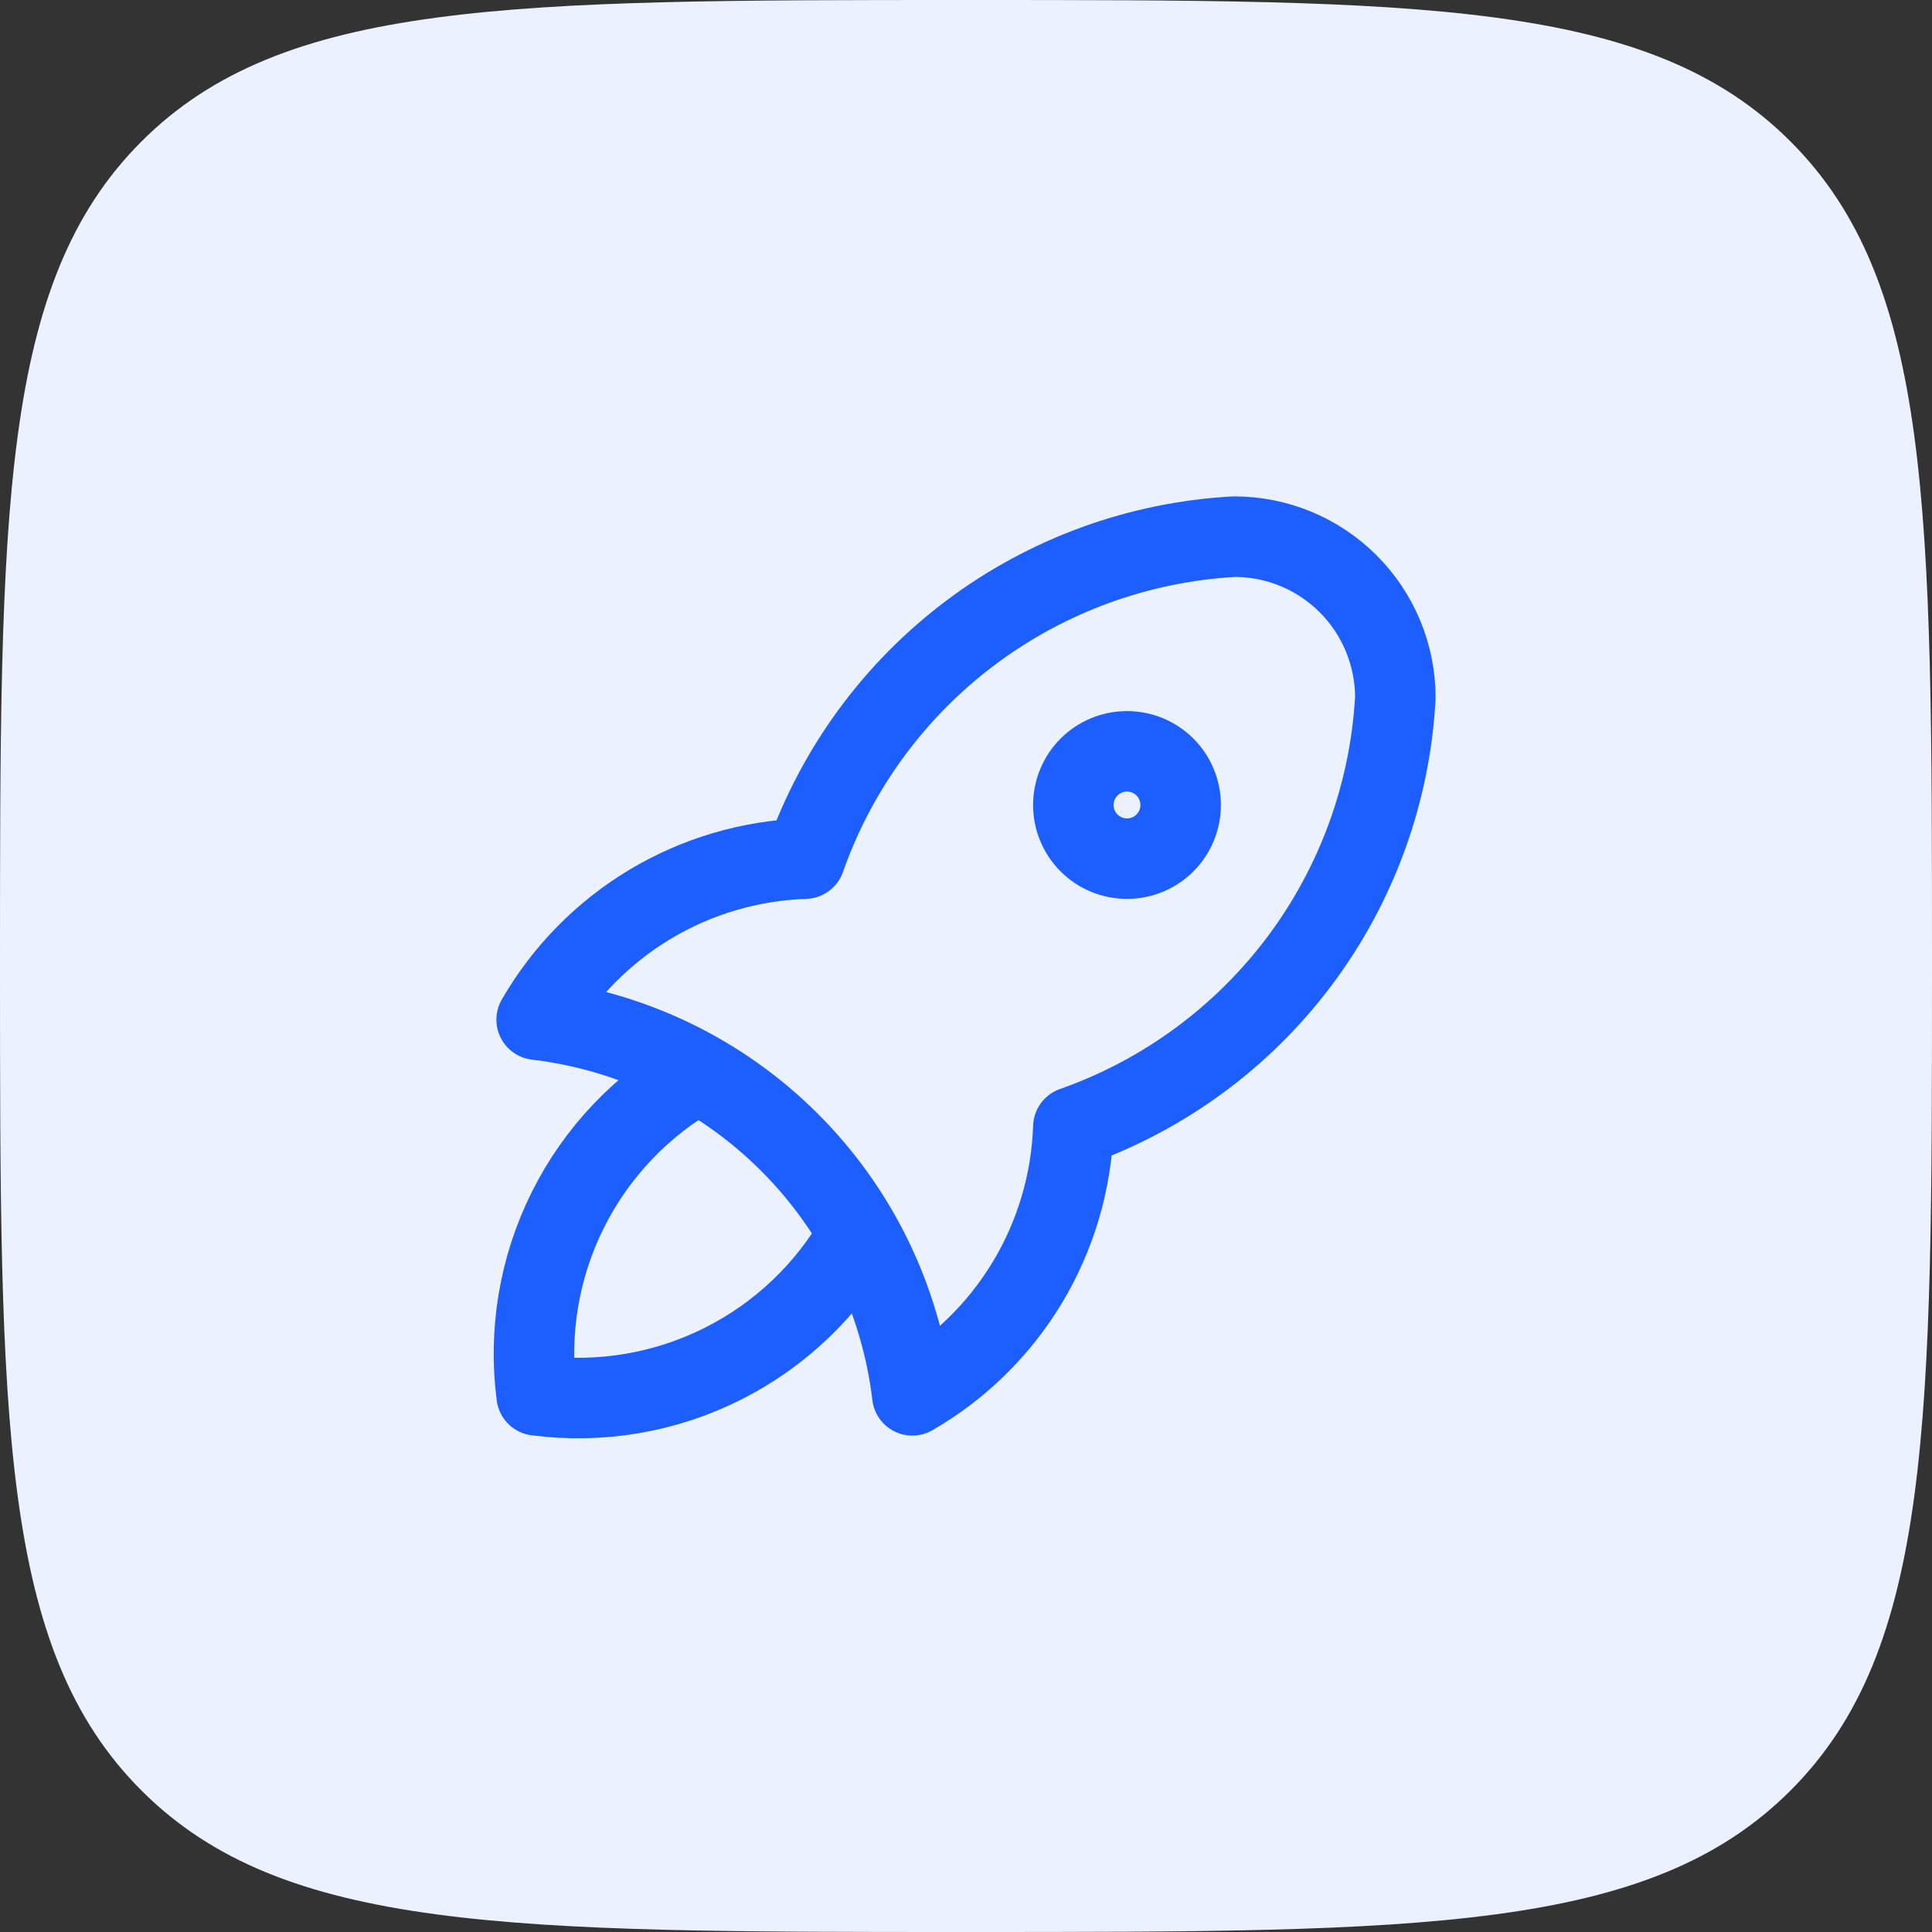 <?xml version="1.0" encoding="UTF-8"?> <svg xmlns="http://www.w3.org/2000/svg" width="48" height="48" viewBox="0 0 48 48" fill="none"><rect x="0" y="0" width="48" height="48" fill="#333333" stroke="none"/><path d="M0 24C0 12.686 0 7.029 3.515 3.515C7.029 0 12.686 0 24 0C35.314 0 40.971 0 44.485 3.515C48 7.029 48 12.686 48 24C48 35.314 48 40.971 44.485 44.485C40.971 48 35.314 48 24 48C12.686 48 7.029 48 3.515 44.485C0 40.971 0 35.314 0 24Z" fill="#EBF1FF"></path><g clip-path="url(#clip0_359_1104)"><path d="M13.333 25.333C15.711 25.616 17.924 26.69 19.617 28.383C21.31 30.076 22.384 32.289 22.667 34.667C23.845 33.987 24.831 33.018 25.531 31.852C26.231 30.685 26.622 29.36 26.667 28C28.905 27.212 30.86 25.779 32.285 23.88C33.709 21.981 34.538 19.703 34.667 17.333C34.667 16.273 34.245 15.255 33.495 14.505C32.745 13.755 31.728 13.333 30.667 13.333C28.297 13.463 26.019 14.292 24.12 15.716C22.221 17.14 20.788 19.095 20 21.333C18.64 21.378 17.315 21.769 16.148 22.469C14.982 23.169 14.013 24.155 13.333 25.333Z" stroke="#1D5EFF" stroke-width="2" stroke-linecap="round" stroke-linejoin="round"></path><path d="M17.333 26.667C15.946 27.45 14.823 28.63 14.111 30.055C13.398 31.481 13.127 33.086 13.333 34.667C14.914 34.873 16.519 34.602 17.945 33.889C19.37 33.176 20.55 32.054 21.333 30.667" stroke="#1D5EFF" stroke-width="2" stroke-linecap="round" stroke-linejoin="round"></path><path d="M26.667 20C26.667 20.354 26.807 20.693 27.057 20.943C27.307 21.193 27.646 21.333 28 21.333C28.354 21.333 28.693 21.193 28.943 20.943C29.193 20.693 29.333 20.354 29.333 20C29.333 19.646 29.193 19.307 28.943 19.057C28.693 18.807 28.354 18.667 28 18.667C27.646 18.667 27.307 18.807 27.057 19.057C26.807 19.307 26.667 19.646 26.667 20Z" stroke="#1D5EFF" stroke-width="2" stroke-linecap="round" stroke-linejoin="round"></path></g><defs><clipPath id="clip0_359_1104"><rect width="32" height="32" fill="white" transform="translate(8 8)"></rect></clipPath></defs></svg> 